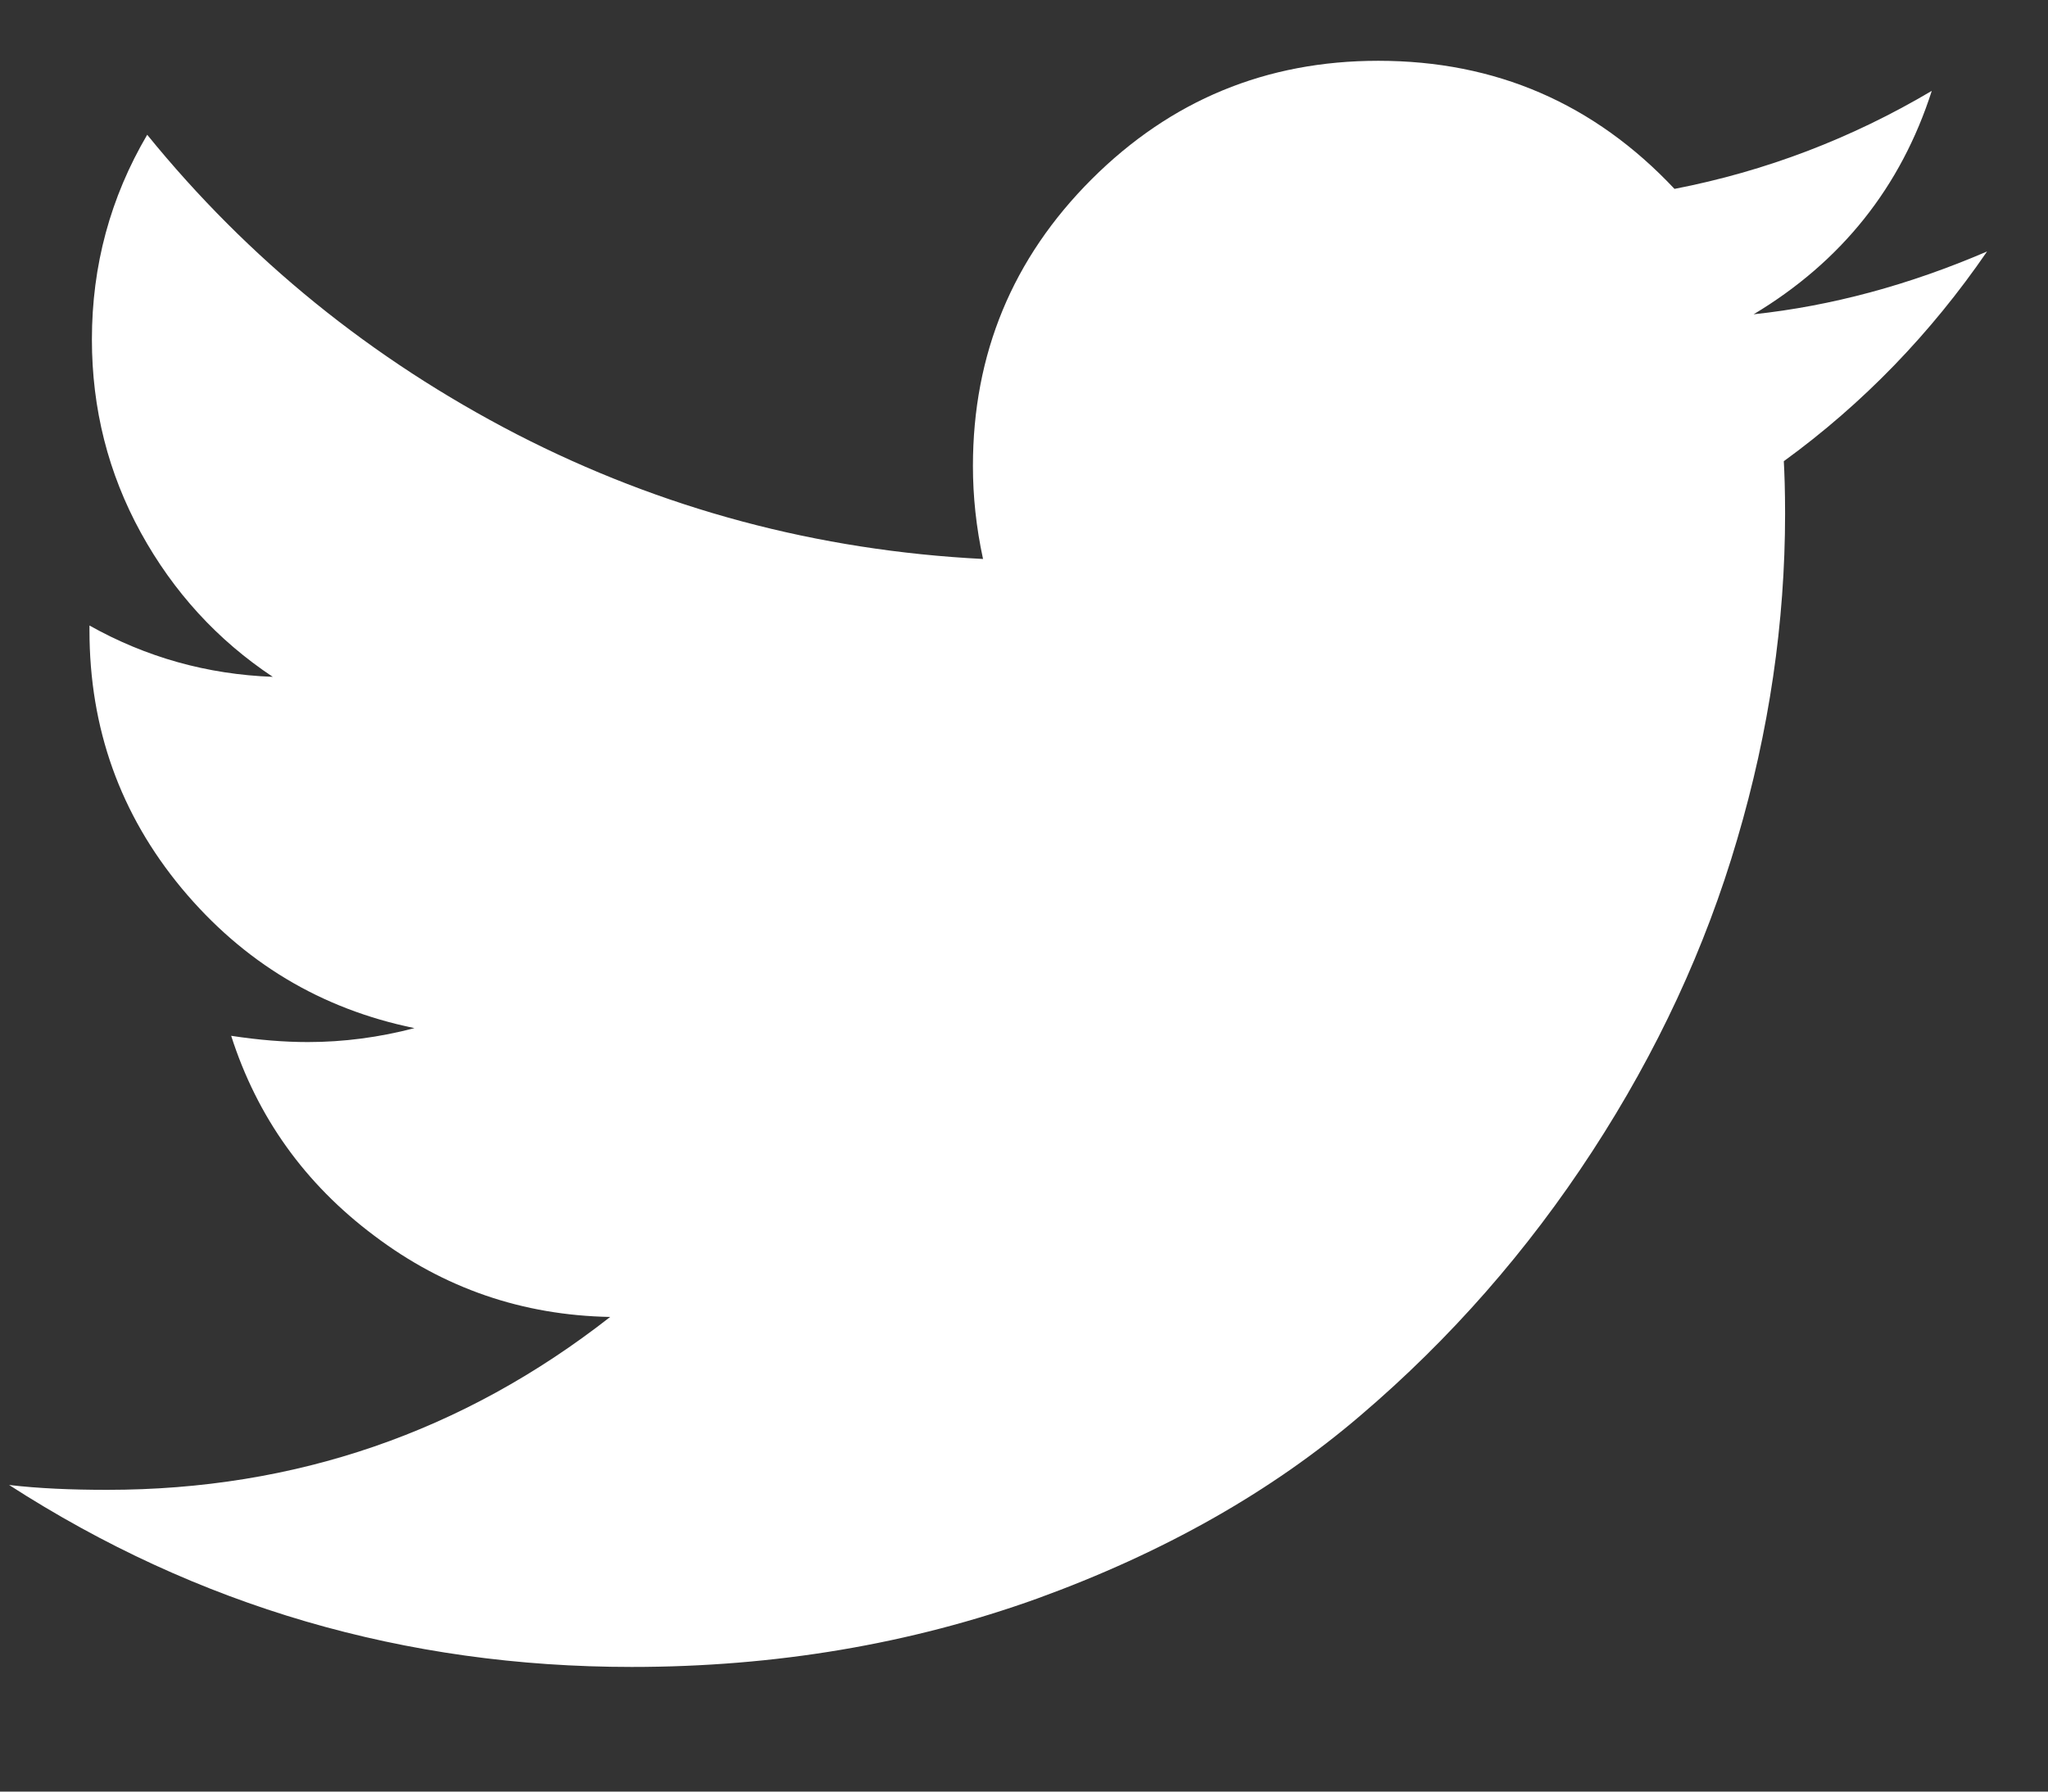 <?xml version="1.0" encoding="UTF-8"?>
<svg width="16px" height="14px" viewBox="0 0 16 14" version="1.1" xmlns="http://www.w3.org/2000/svg" xmlns:xlink="http://www.w3.org/1999/xlink">
    <rect x="0" y="0" width="16" height="14" fill="#333333" stroke="none"/>
    <!-- Generator: Sketch 51.2 (57519) - http://www.bohemiancoding.com/sketch -->
    <title>Fill 1</title>
    <desc>Created with Sketch.</desc>
    <defs></defs>
    <g id="Symbols" stroke="none" stroke-width="1" fill="none" fill-rule="evenodd">
        <g id="footer" transform="translate(-1192, -486)" fill="#FFFFFF">
            <path d="M1205.936,489.604 C1205.941,489.694 1205.946,489.832 1205.946,490.015 C1205.946,490.864 1205.821,491.714 1205.572,492.558 C1205.324,493.406 1204.946,494.219 1204.441,494.995 C1203.934,495.774 1203.331,496.462 1202.631,497.059 C1201.932,497.658 1201.088,498.134 1200.102,498.492 C1199.114,498.847 1198.058,499.026 1196.935,499.026 C1195.163,499.026 1193.541,498.552 1192.071,497.604 C1192.301,497.631 1192.554,497.642 1192.837,497.642 C1194.307,497.642 1195.617,497.191 1196.767,496.291 C1196.081,496.278 1195.468,496.067 1194.925,495.657 C1194.381,495.25 1194.009,494.728 1193.806,494.094 C1194.021,494.127 1194.222,494.143 1194.405,494.143 C1194.684,494.143 1194.964,494.106 1195.238,494.034 C1194.506,493.884 1193.9,493.519 1193.419,492.941 C1192.939,492.362 1192.699,491.692 1192.699,490.926 L1192.699,490.888 C1193.143,491.137 1193.62,491.27 1194.131,491.289 C1193.699,491.002 1193.355,490.626 1193.1,490.162 C1192.845,489.697 1192.718,489.194 1192.718,488.652 C1192.718,488.076 1192.862,487.543 1193.15,487.053 C1193.941,488.027 1194.903,488.807 1196.036,489.393 C1197.171,489.977 1198.386,490.302 1199.68,490.368 C1199.626,490.119 1199.601,489.877 1199.601,489.642 C1199.601,488.766 1199.91,488.019 1200.528,487.401 C1201.146,486.784 1201.891,486.475 1202.768,486.475 C1203.684,486.475 1204.454,486.808 1205.082,487.476 C1205.794,487.338 1206.464,487.082 1207.092,486.71 C1206.851,487.461 1206.387,488.044 1205.7,488.456 C1206.308,488.391 1206.915,488.227 1207.524,487.965 C1207.085,488.605 1206.556,489.153 1205.936,489.604 Z" id="Fill-1"></path>
        </g>
    </g>
</svg>